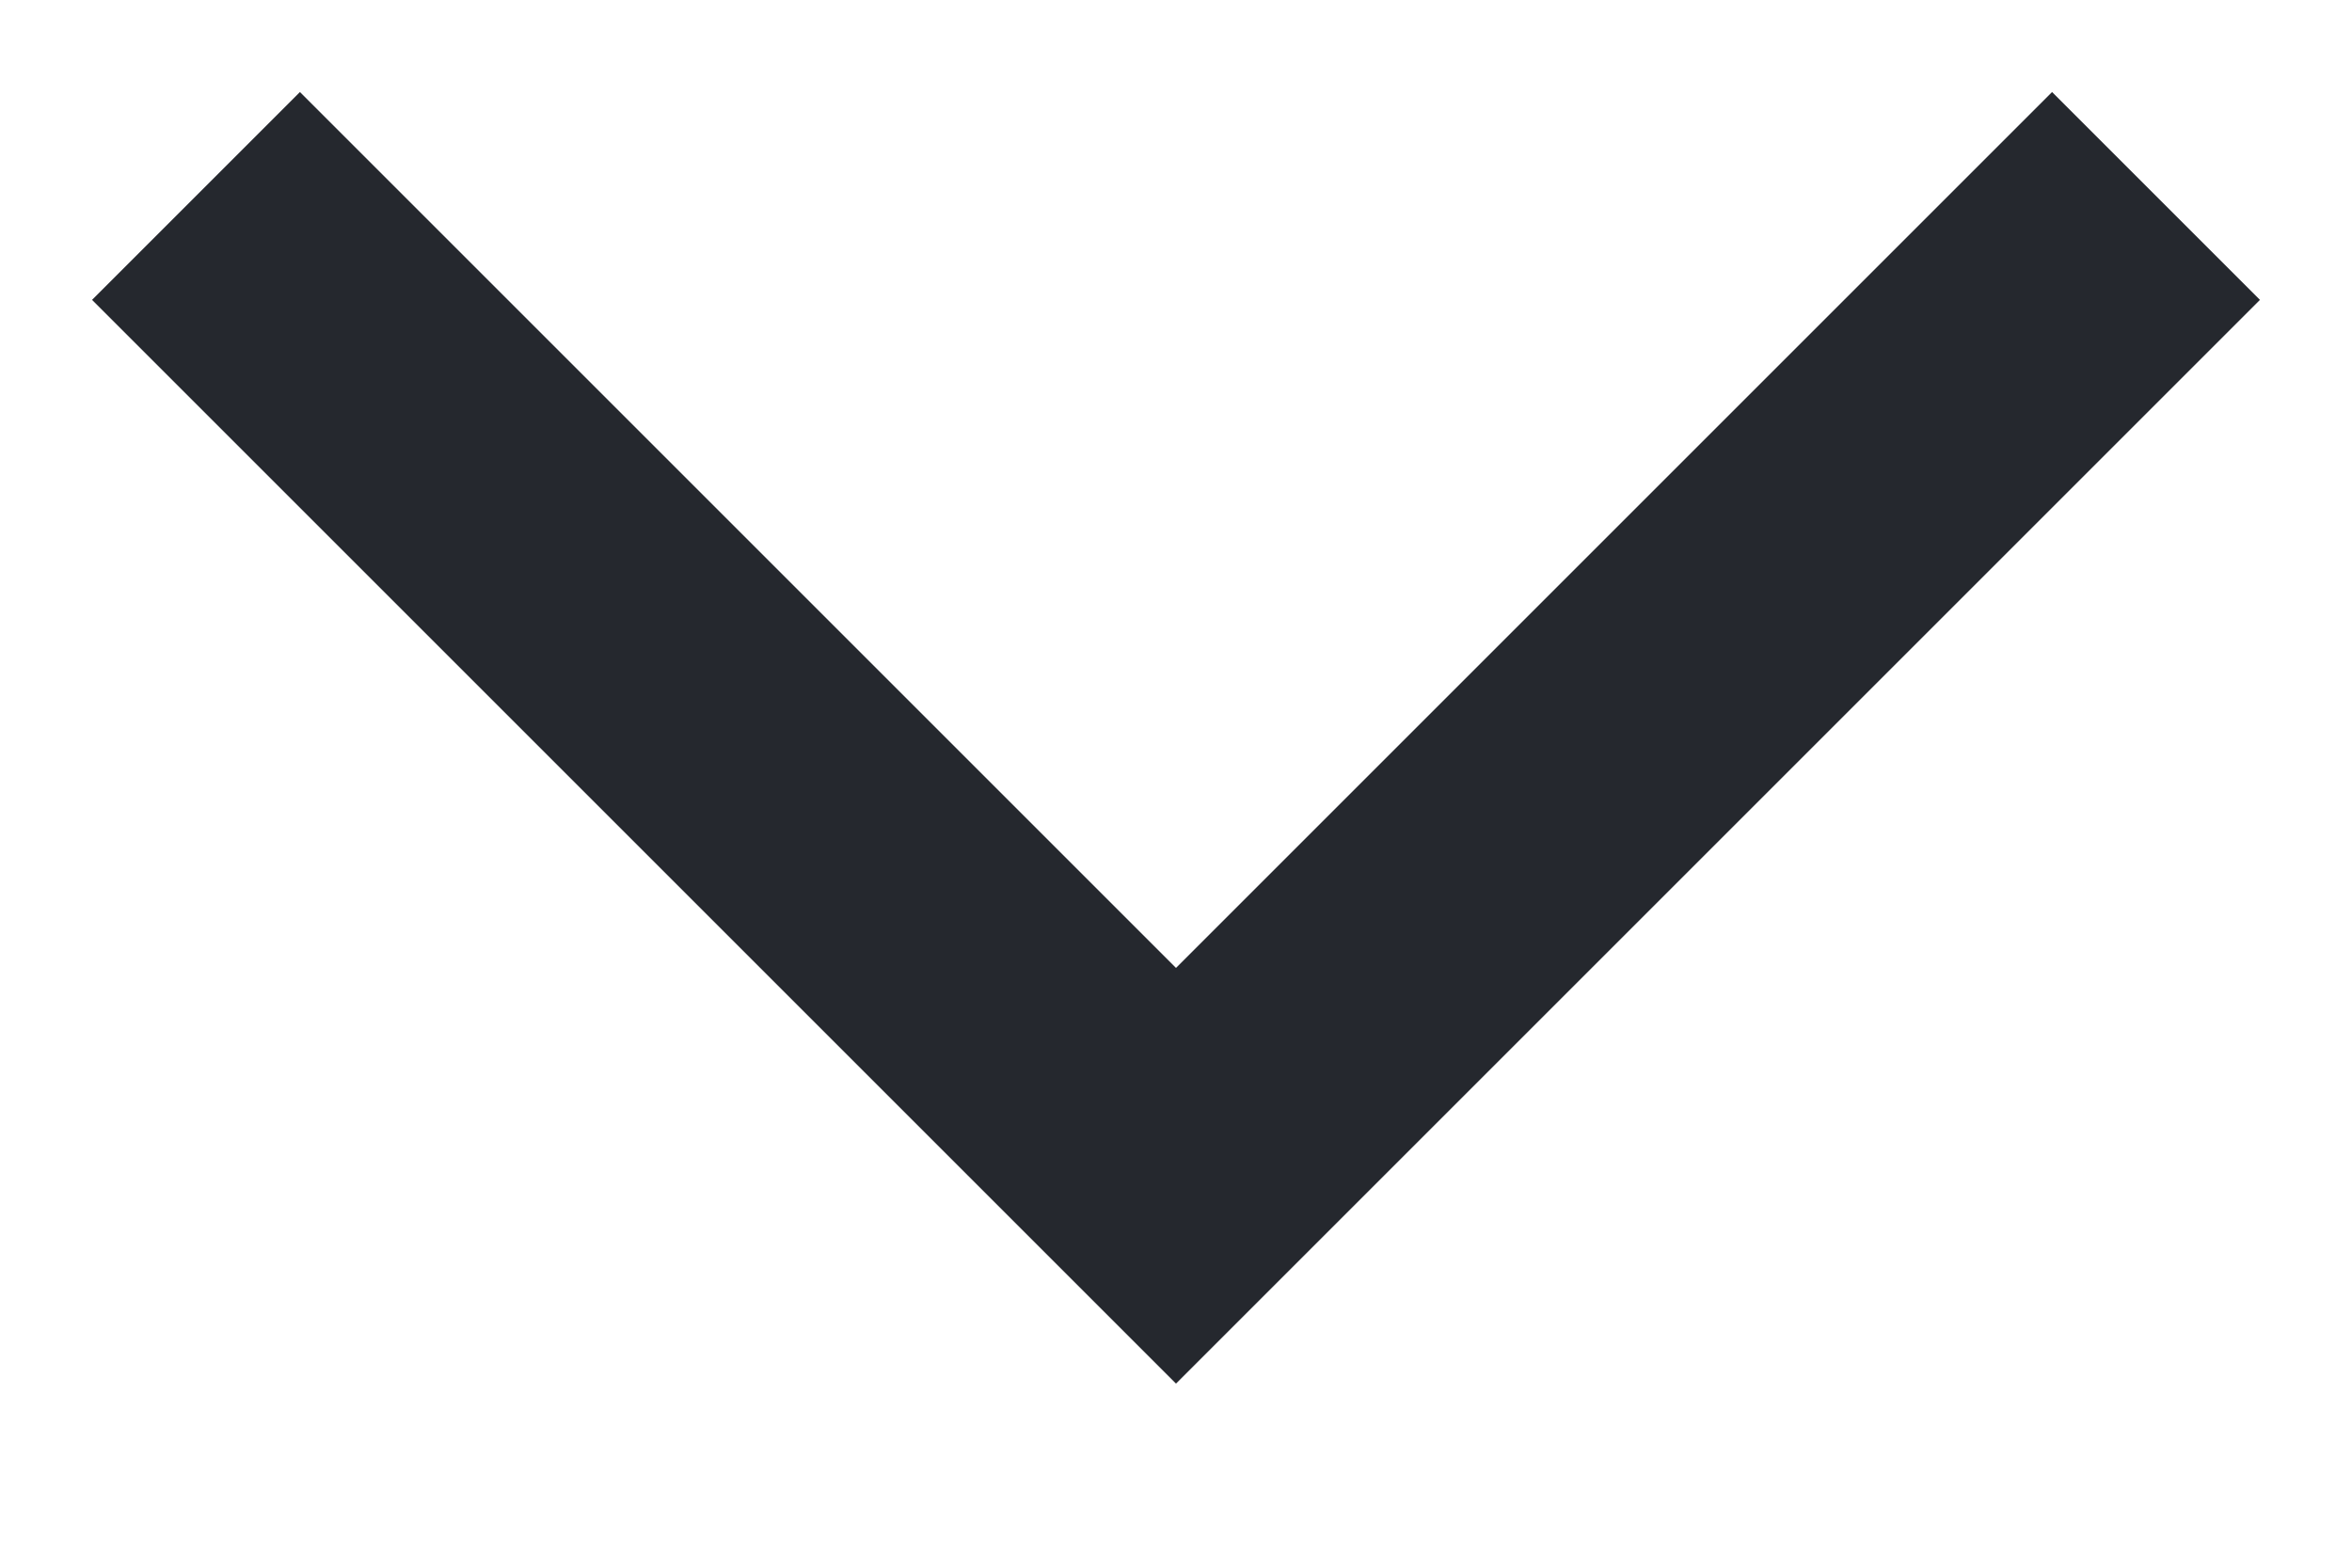<svg role="img" width="12" height="8" viewBox="0 0 12 8" fill="none" xmlns="http://www.w3.org/2000/svg">
<title>Arrow Down Icon Svg</title>
<path id="Vector 5" d="M1 1L6 6L11 1" stroke="#25282E" stroke-width="1.5"/>
</svg>
